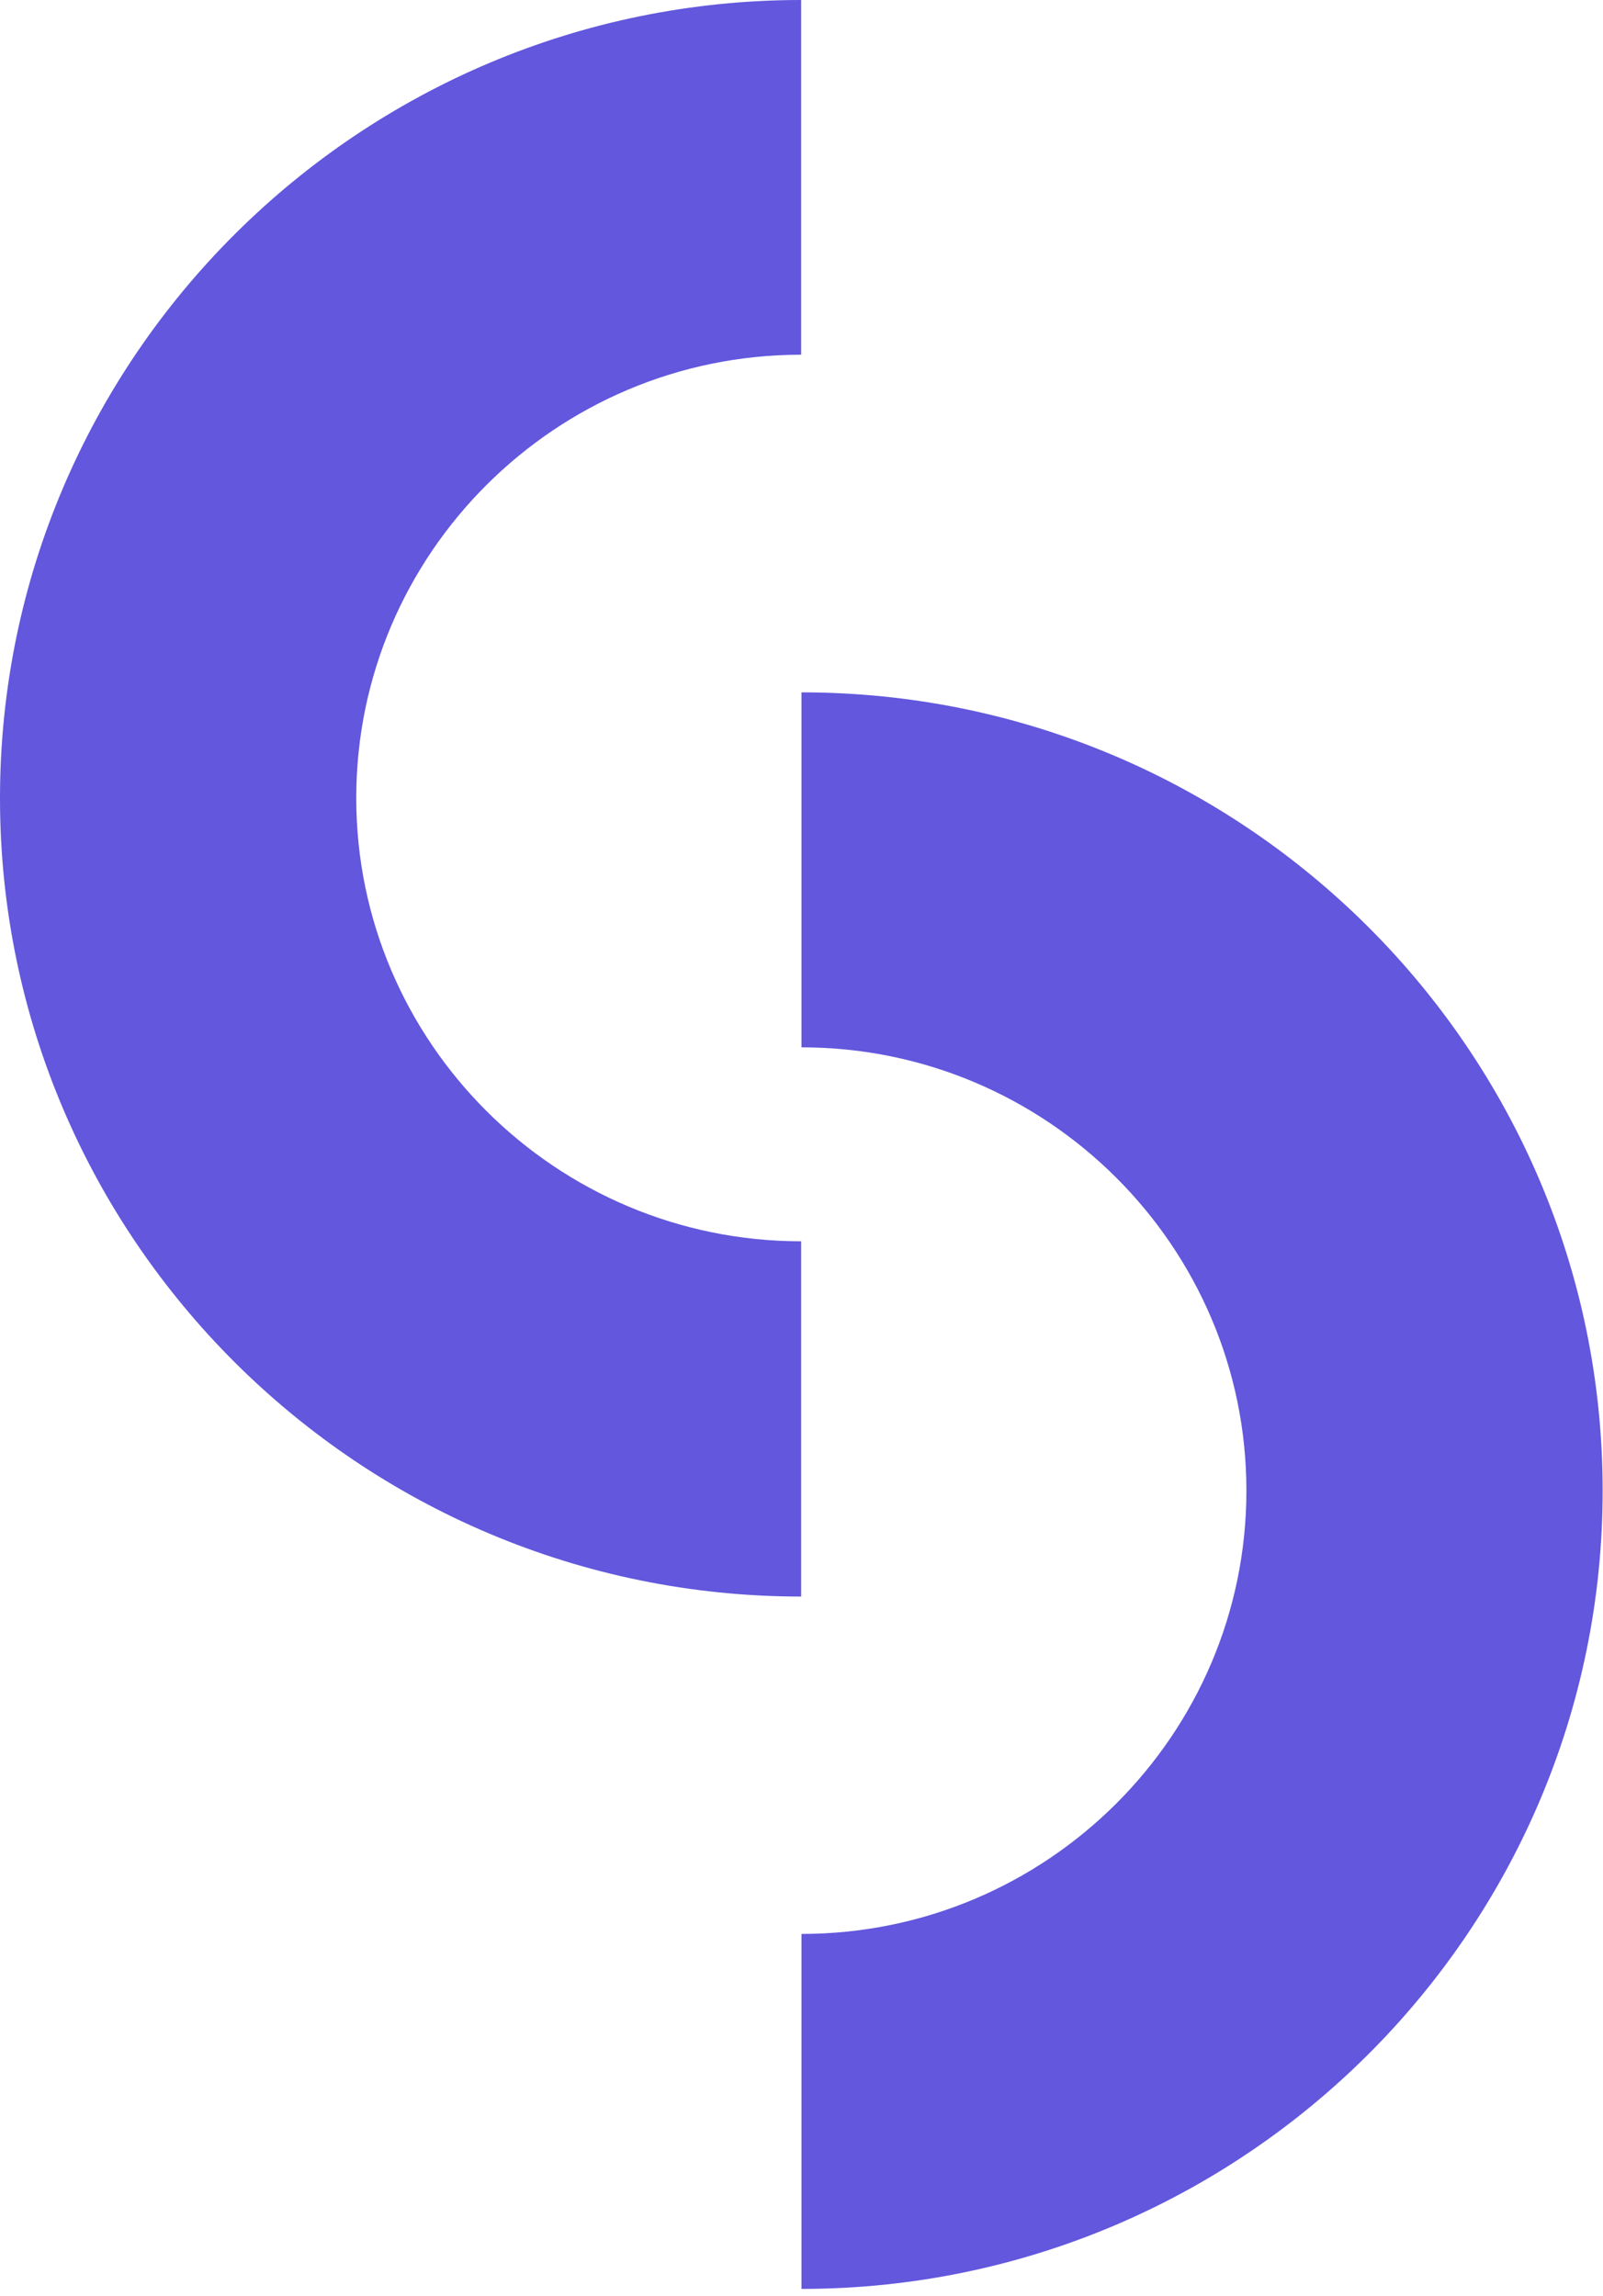 <svg xmlns="http://www.w3.org/2000/svg" width="88" height="126" viewBox="0 0 88 126" fill="none"><path d="M44 38.015L44 57.483C57.462 57.483 68.424 68.402 68.424 81.813C68.424 95.225 57.462 106.144 44 106.144L44 125.627C68.244 125.627 87.981 105.98 87.981 81.813C87.981 57.662 68.259 38 44 38L44 38.015Z" fill="#6257DD"></path><path d="M43.981 87.597L43.981 68.129C30.518 68.129 19.557 57.21 19.557 43.798C19.557 30.387 30.518 19.468 43.981 19.468L43.981 2.09657e-05C19.737 2.20255e-05 -2.97151e-06 19.647 -1.91514e-06 43.813C-8.59435e-07 67.965 19.722 87.627 43.981 87.627L43.981 87.597Z" fill="#6257DD"></path></svg>